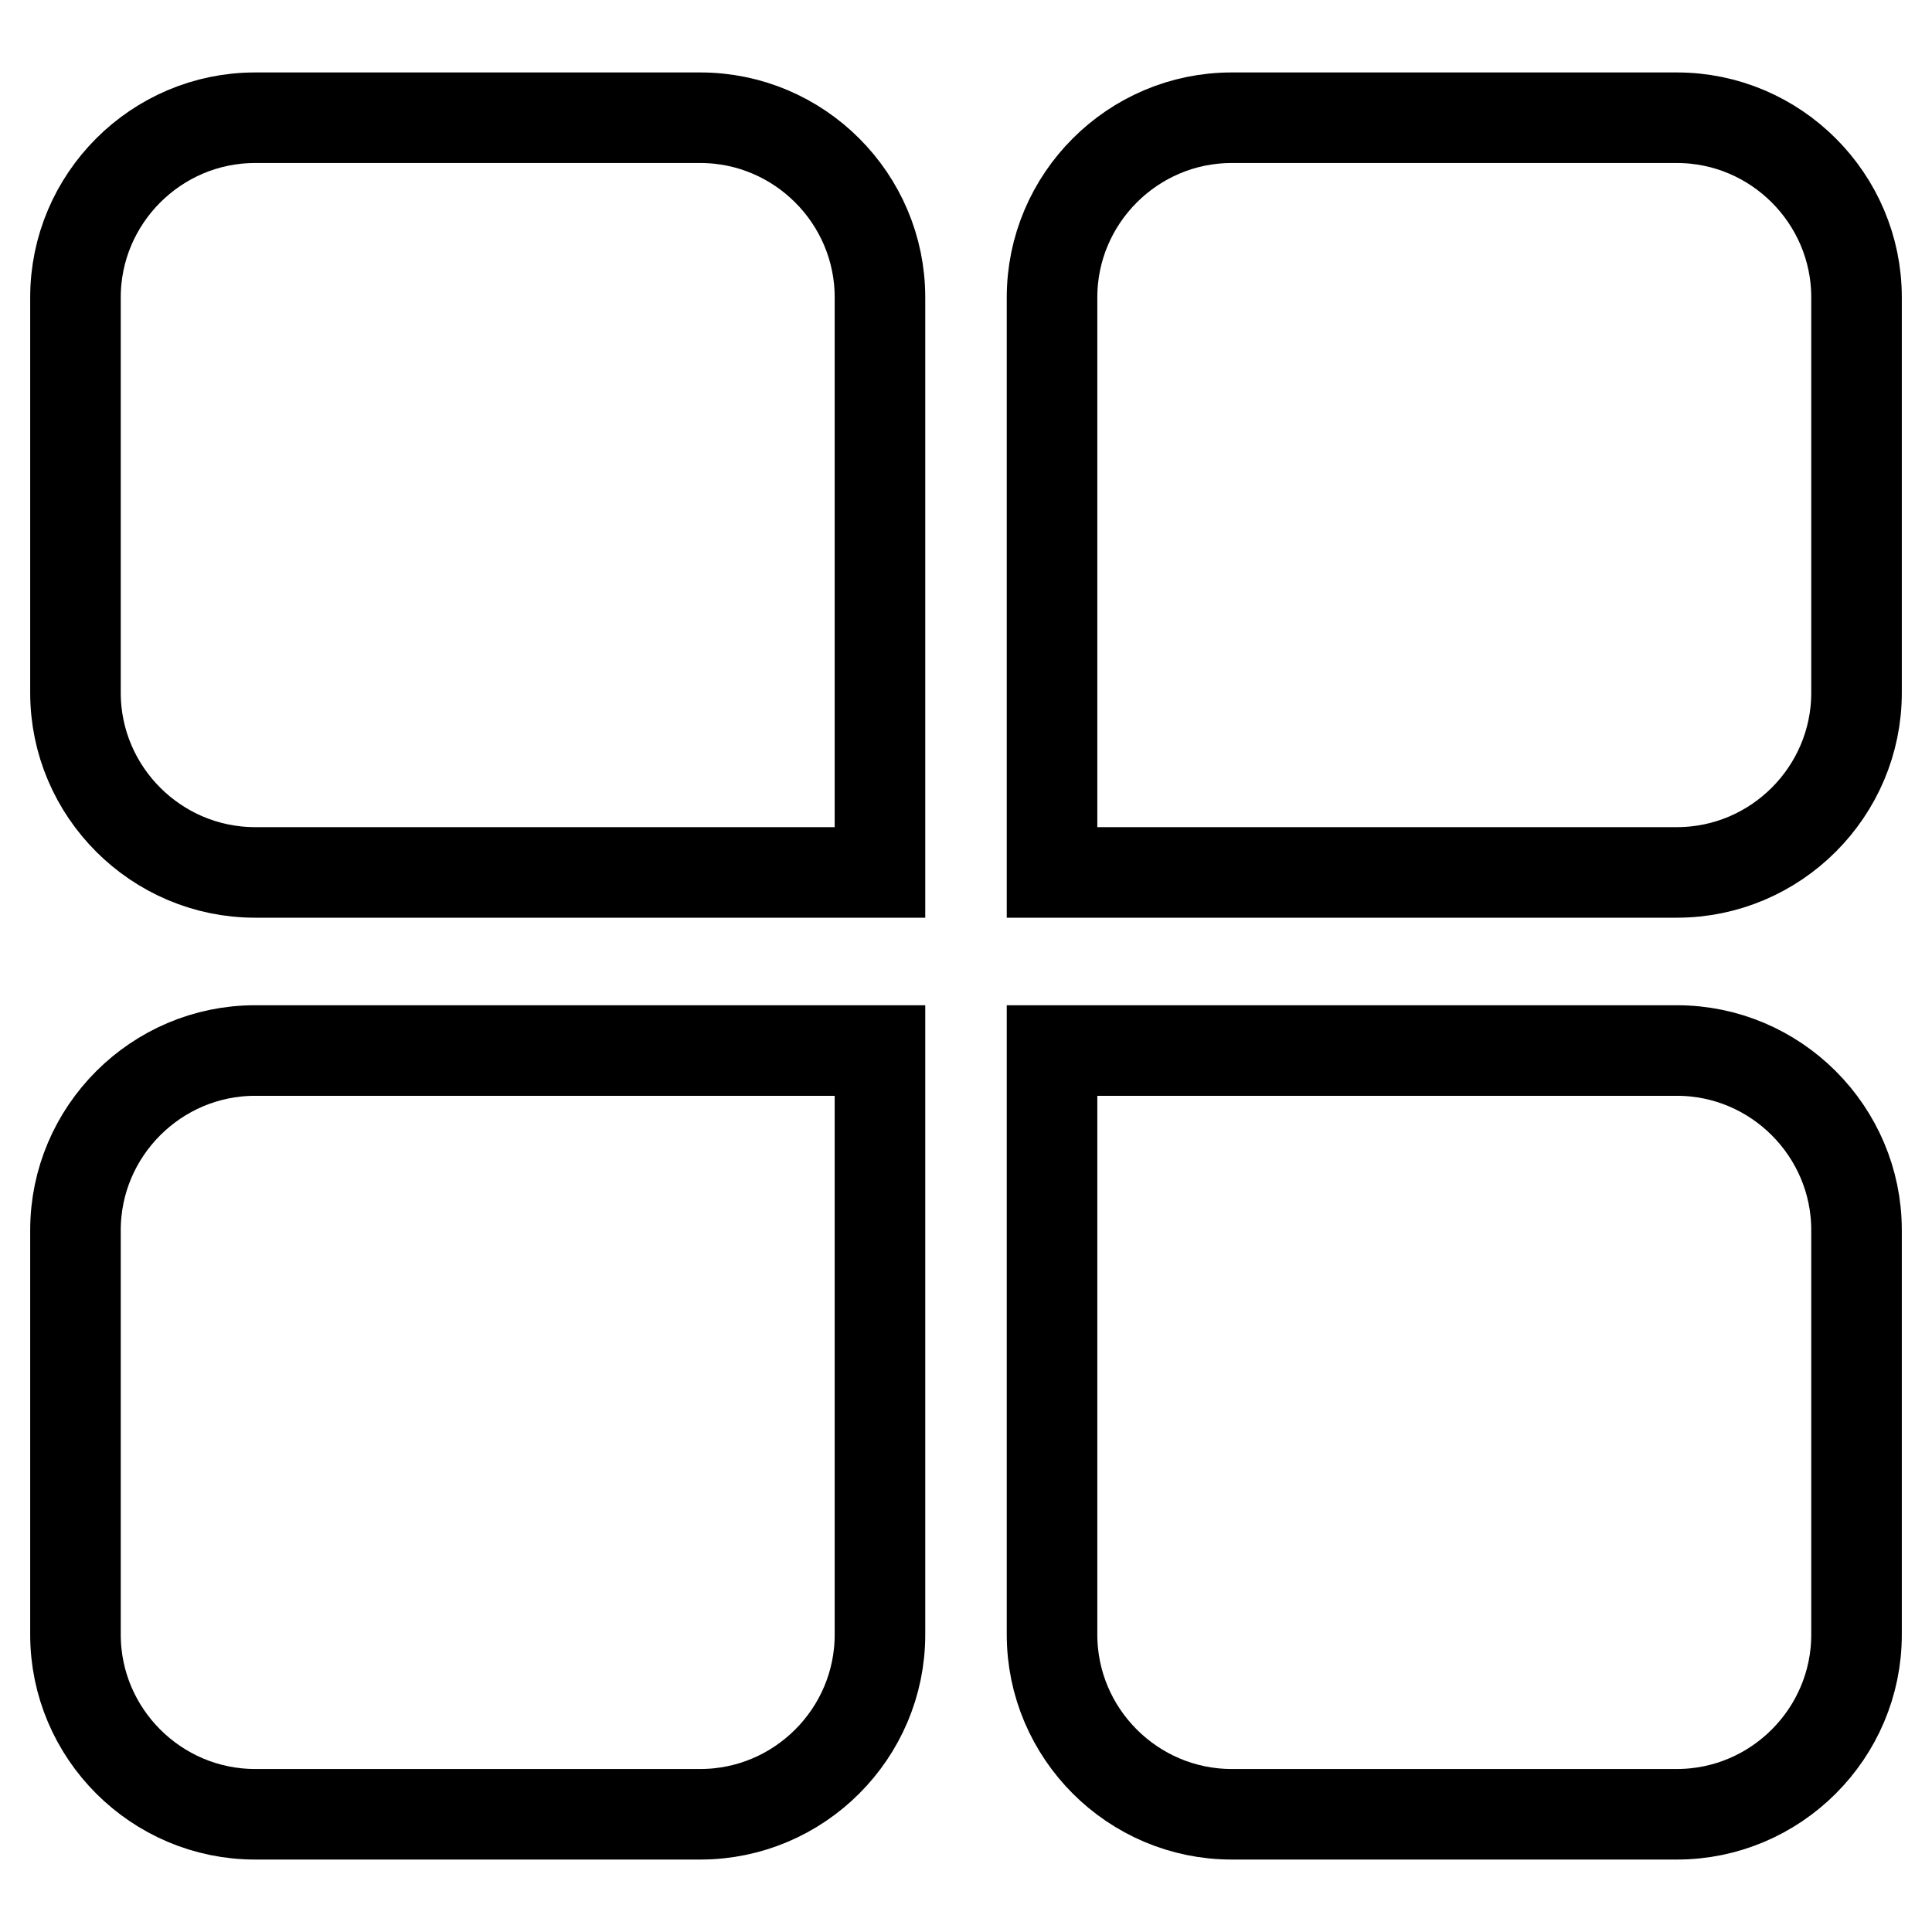 <?xml version="1.0" encoding="utf-8"?>
<!-- Svg Vector Icons : http://www.onlinewebfonts.com/icon -->
<!DOCTYPE svg PUBLIC "-//W3C//DTD SVG 1.1//EN" "http://www.w3.org/Graphics/SVG/1.1/DTD/svg11.dtd">
<svg version="1.1" xmlns="http://www.w3.org/2000/svg" xmlns:xlink="http://www.w3.org/1999/xlink" x="0px" y="0px" viewBox="0 0 256 256" enable-background="new 0 0 256 256" xml:space="preserve">
<g> <path stroke-width="12" fill-opacity="0" stroke="#000000"  d="M116.6,115.6H33.8c-13.1,0-23.8-10.7-23.8-23.8V39.4c0-13.1,10.7-23.8,23.8-23.8h59 c13.1,0,23.8,10.7,23.8,23.8V115.6z M139.4,115.6h82.8c13.1,0,23.8-10.7,23.8-23.8V39.4c0-13.1-10.7-23.8-23.8-23.8h-59 c-13.1,0-23.8,10.7-23.8,23.8V115.6z M116.6,139.2H33.8C20.7,139.2,10,149.9,10,163v53.6c0,13.1,10.7,23.8,23.8,23.8h59 c13.1,0,23.8-10.7,23.8-23.8V139.2z M139.4,139.2h82.8c13.1,0,23.8,10.7,23.8,23.8v53.6c0,13.1-10.7,23.8-23.8,23.8h-59 c-13.1,0-23.8-10.7-23.8-23.8V139.2z"/></g>
</svg>